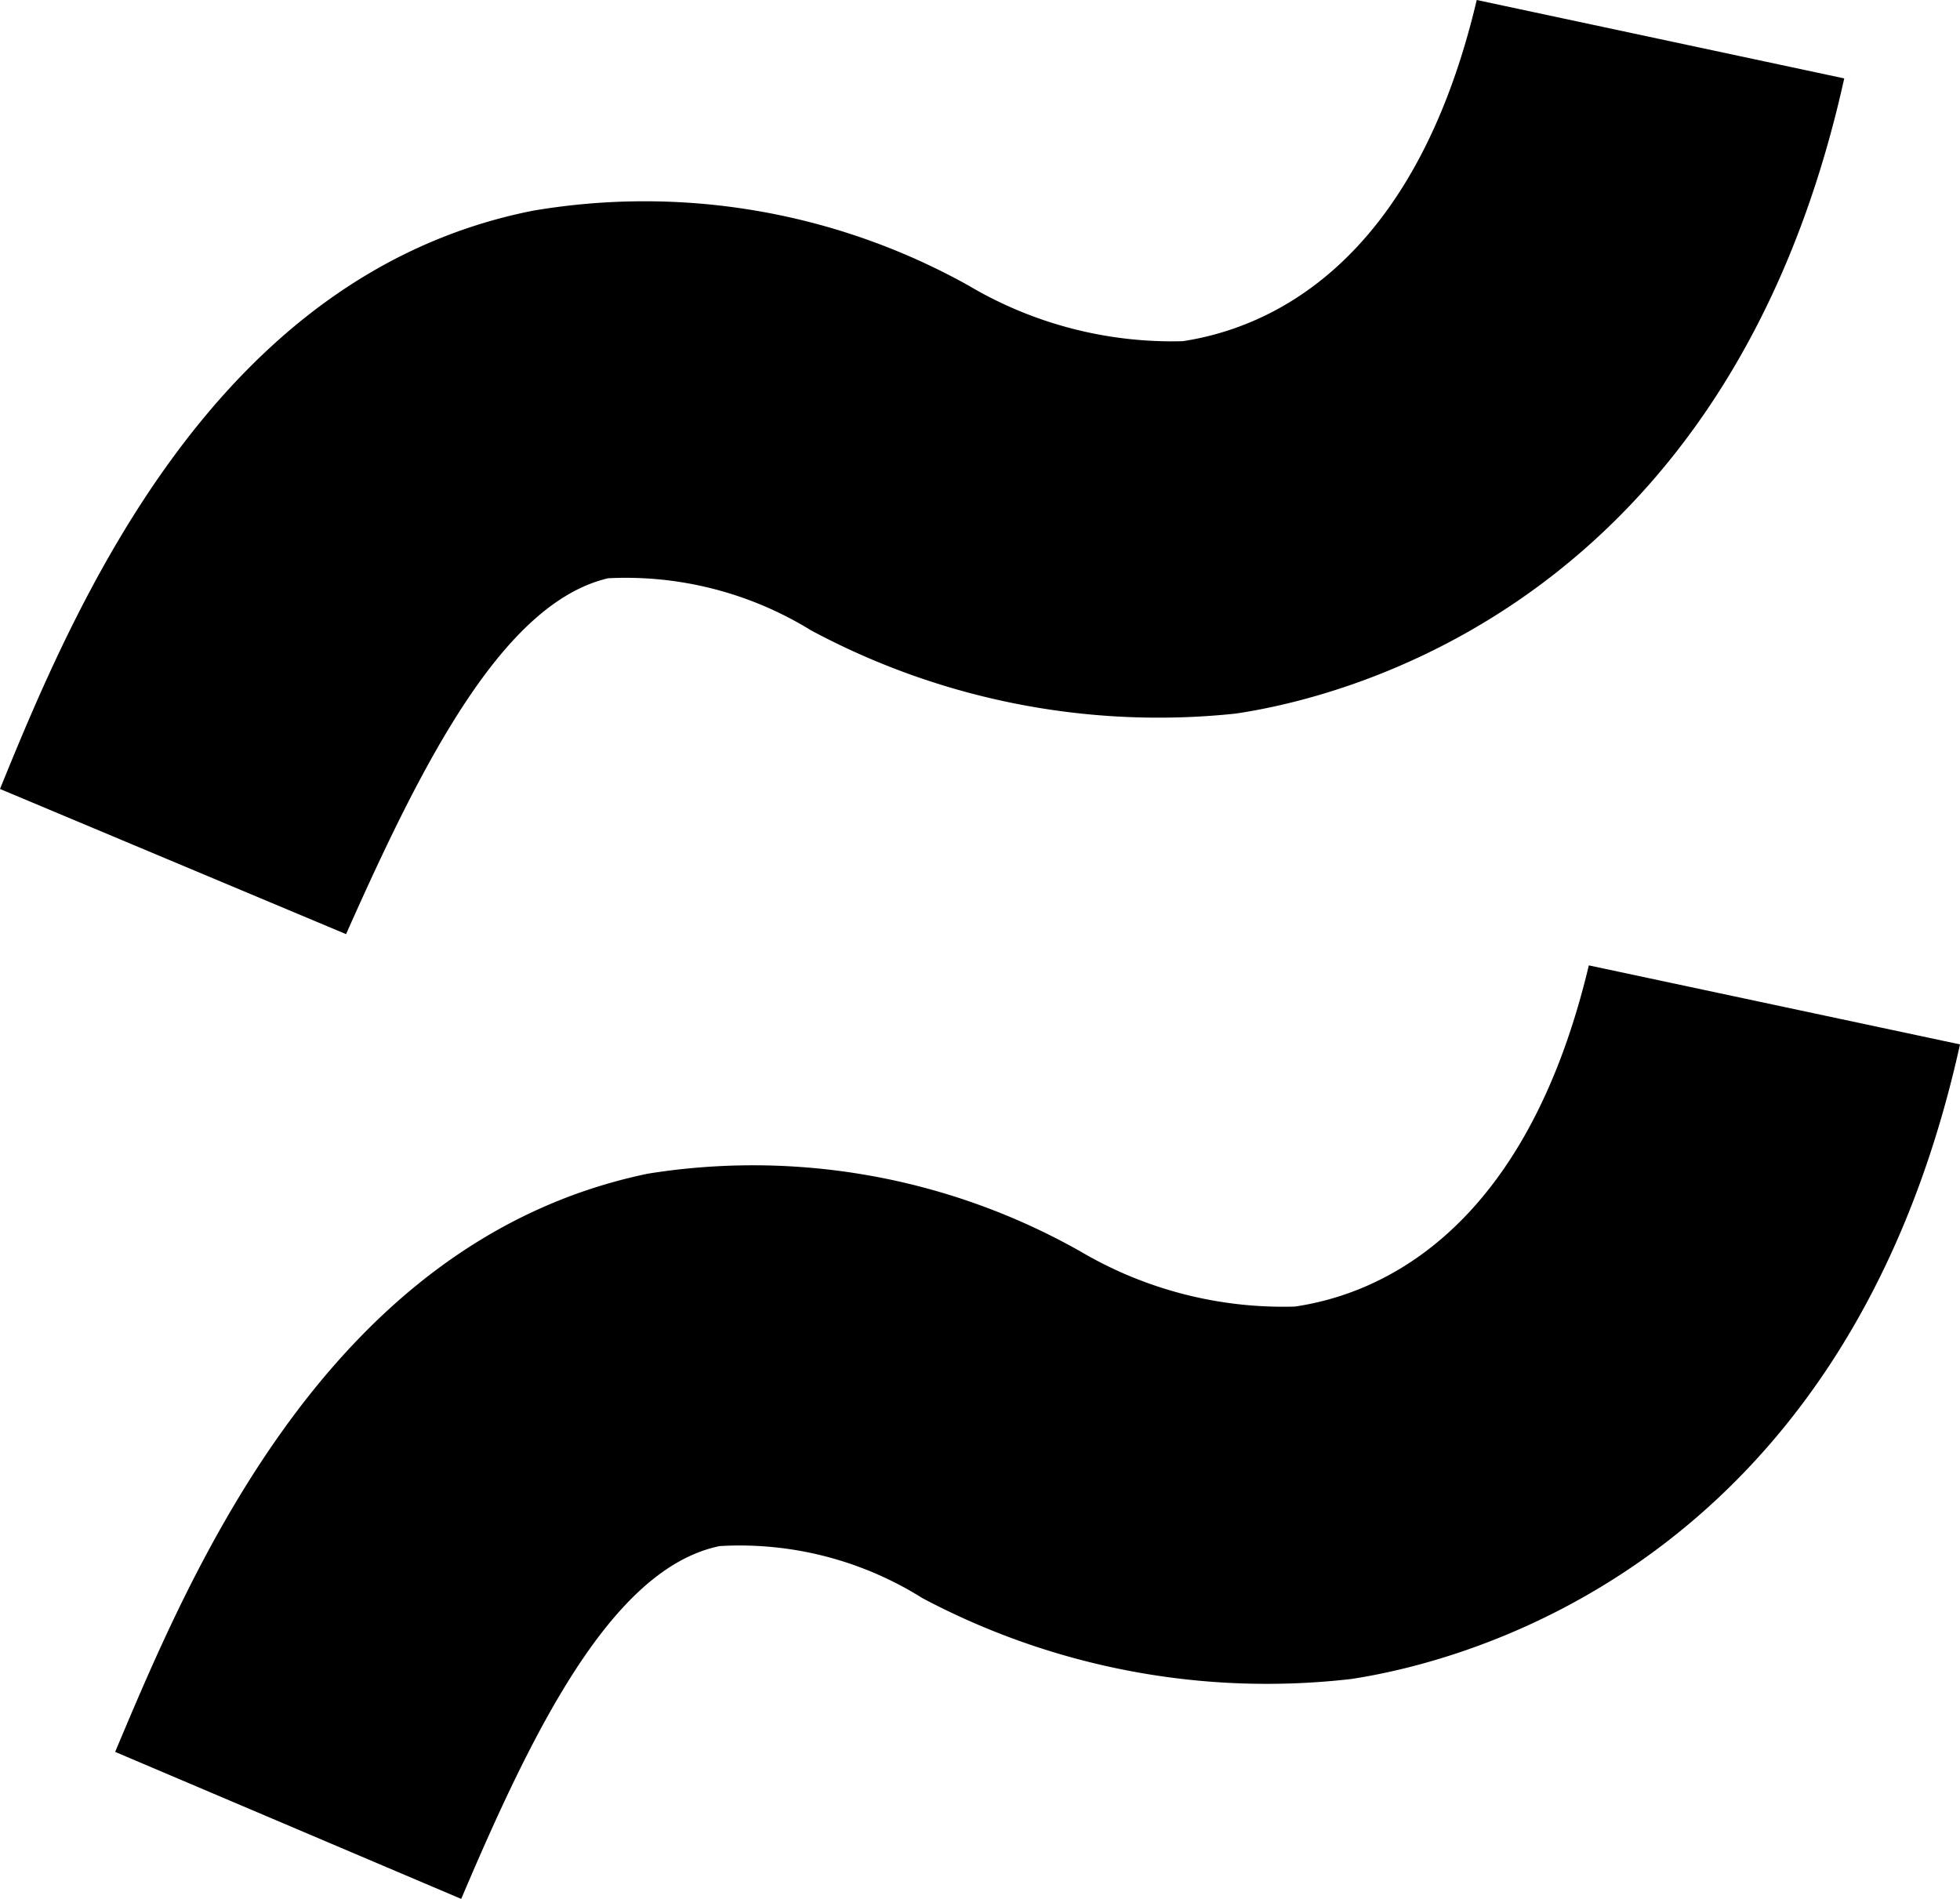 <svg id="Ebene_1" data-name="Ebene 1" xmlns="http://www.w3.org/2000/svg" viewBox="0 0 32 31"><path d="M7.53,31,1.88,28.6c1.23-2.92,3.48-8.36,8.7-9.44a10.86,10.86,0,0,1,7.06,1.27,6.52,6.52,0,0,0,3.5.9c1.37-.2,3.76-1.2,4.8-5.57L32,17.05c-1.88,8.51-8.09,10.08-9.94,10.36a12,12,0,0,1-7-1.32,5.61,5.61,0,0,0-3.31-.85C10,25.6,8.71,28.22,7.53,31ZM5.65,15.25,0,12.88c1.22-3,3.5-8.41,8.7-9.44a10.86,10.86,0,0,1,7.11,1.22,6.52,6.52,0,0,0,3.5.91c1.38-.21,3.77-1.21,4.8-5.57l6,1.28c-1.89,8.54-8.1,10.1-9.94,10.37a12,12,0,0,1-6.93-1.36,5.76,5.76,0,0,0-3.31-.85C8.21,9.84,6.89,12.46,5.65,15.25Z"/></svg>